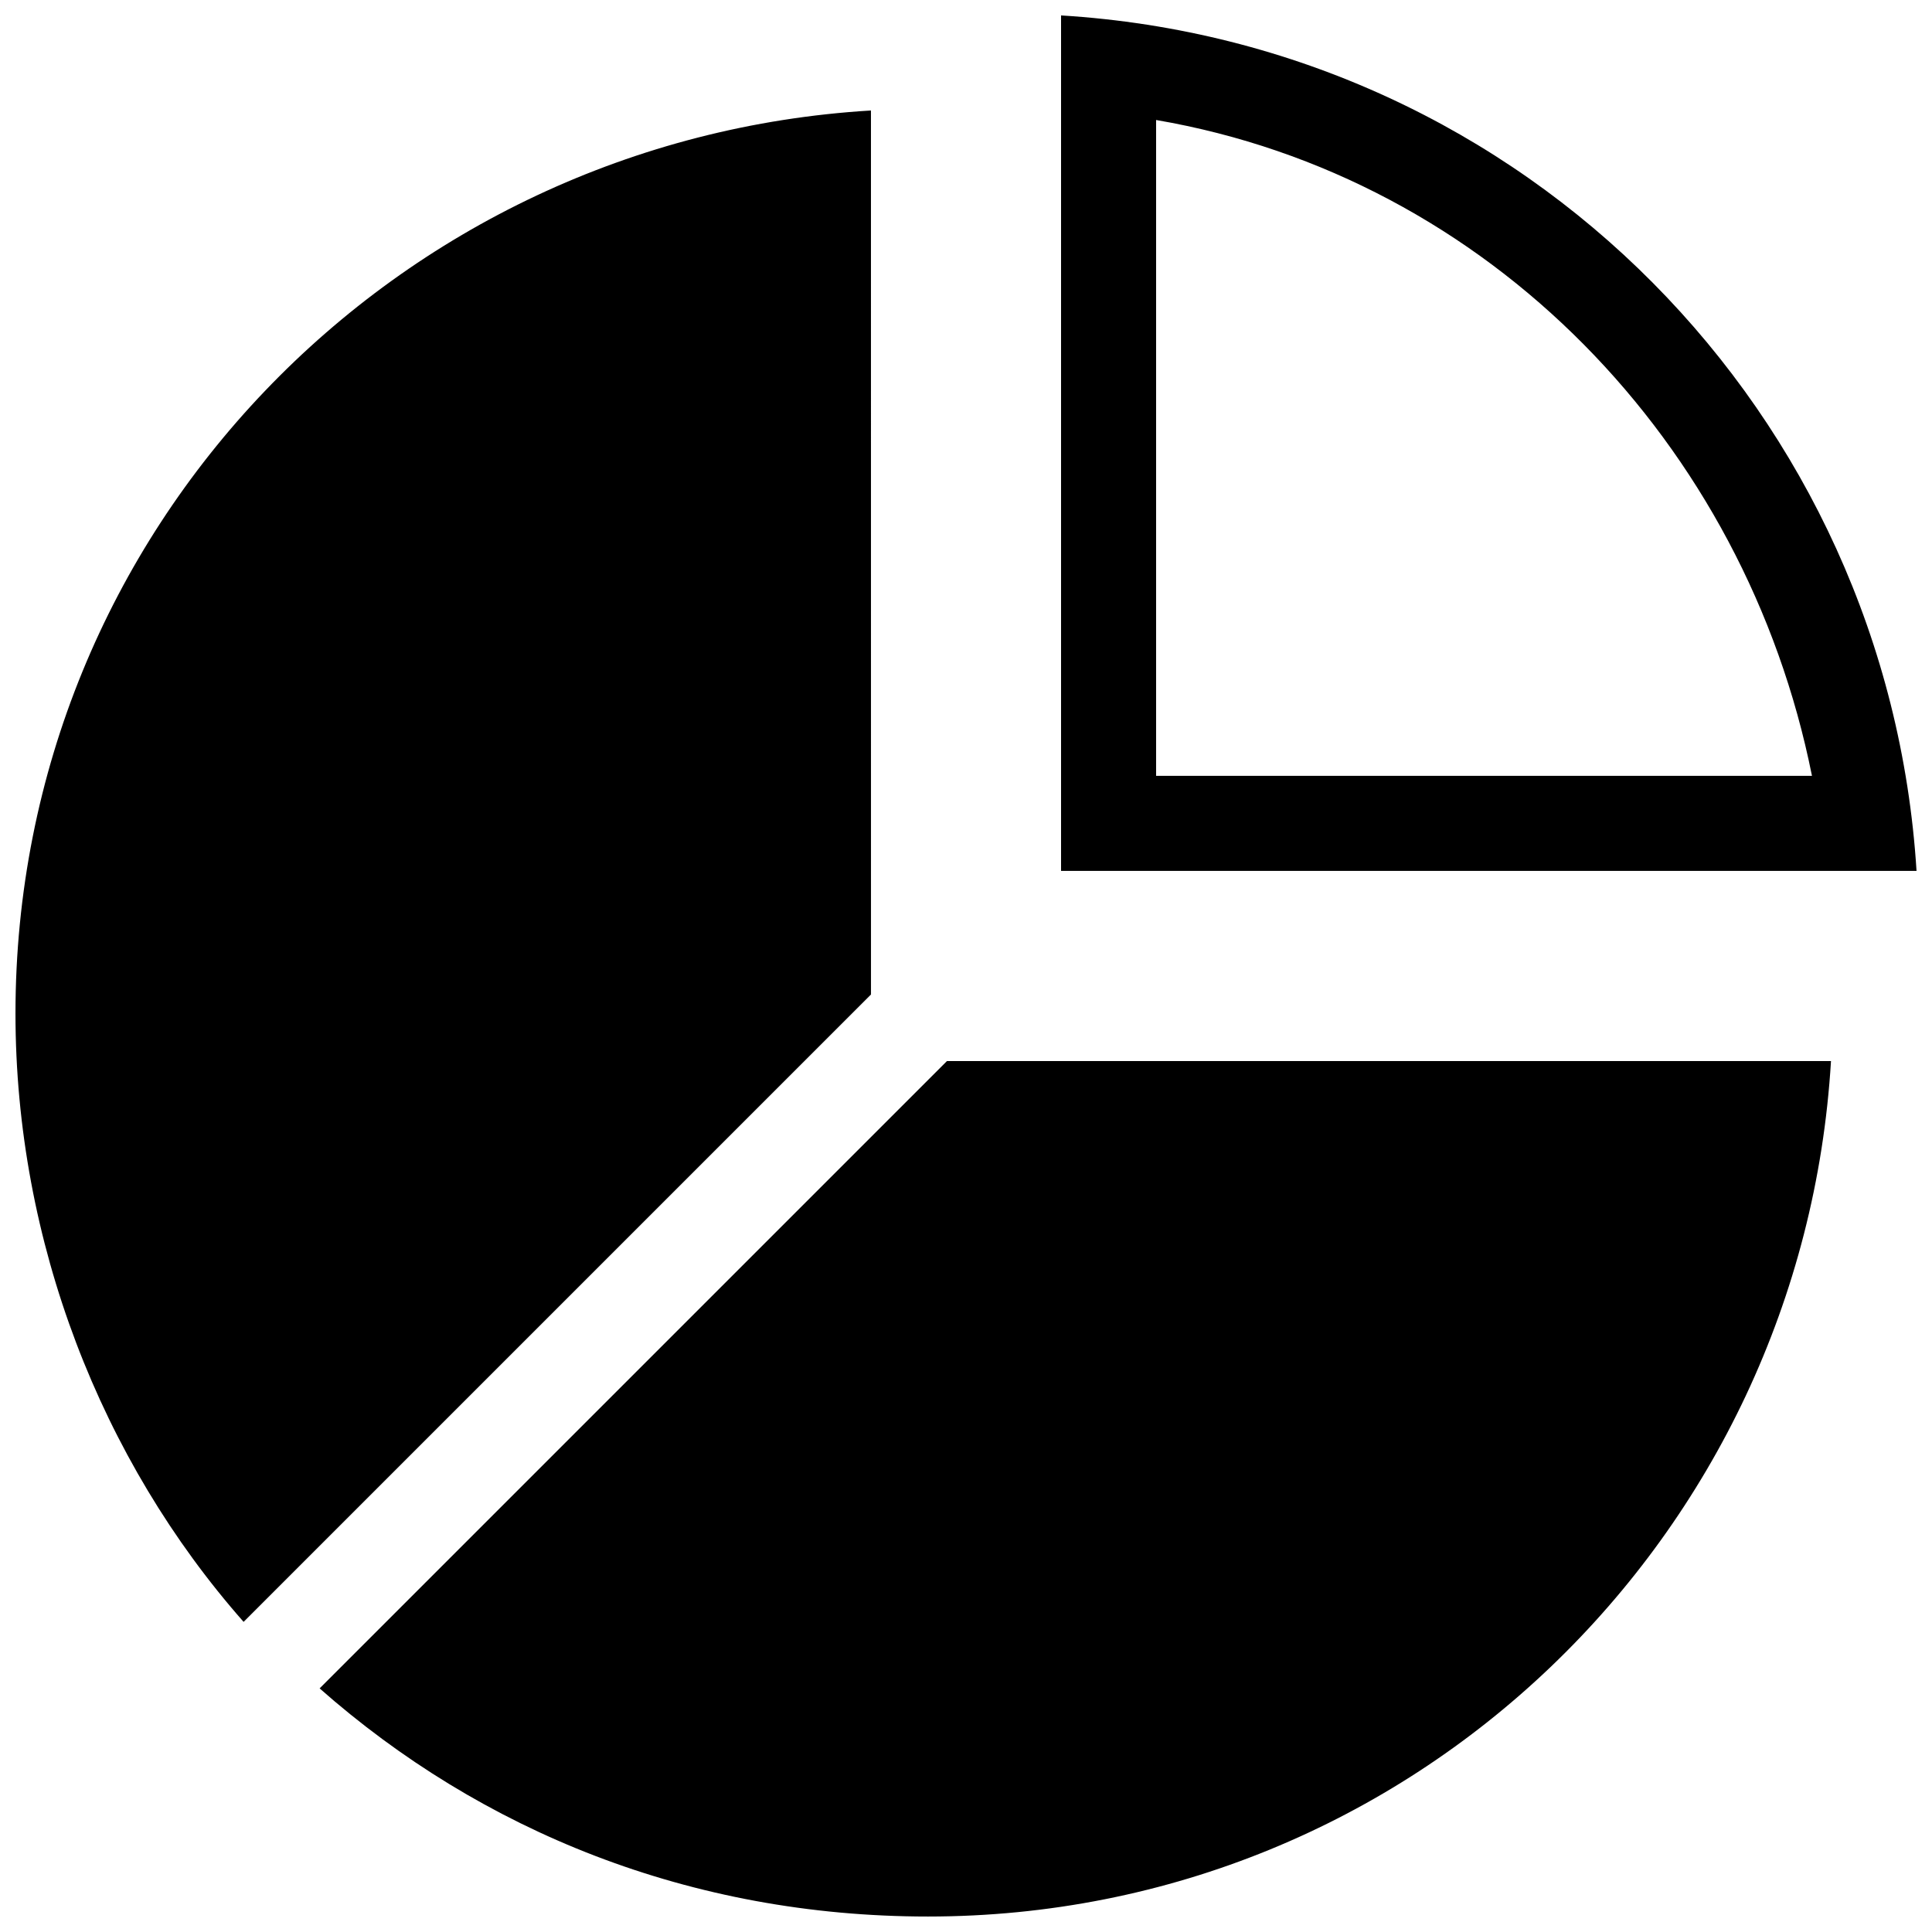 <?xml version="1.0" encoding="UTF-8"?>
<!-- The Best Svg Icon site in the world: iconSvg.co, Visit us! https://iconsvg.co -->
<svg width="800px" height="800px" version="1.1" viewBox="144 144 512 512" xmlns="http://www.w3.org/2000/svg">
 <defs>
  <clipPath id="a">
   <path d="m148.09 148.09h503.81v503.81h-503.81z"/>
  </clipPath>
 </defs>
 <g clip-path="url(#a)">
  <path d="m425.19 148.09v226.71h226.71c-7.559-120.91-103.28-219.16-226.71-226.71zm25.191 27.711c88.168 15.113 156.18 85.648 173.81 173.81h-173.81zm-75.57-2.519c-125.95 7.559-226.71 110.84-226.71 239.31 0 60.457 22.672 118.39 60.457 161.22l166.26-166.26zm-146.11 418.16c42.824 37.785 98.242 60.457 161.22 60.457 128.47 0 231.75-100.76 239.31-226.71h-234.27z"/>
 </g>
</svg>